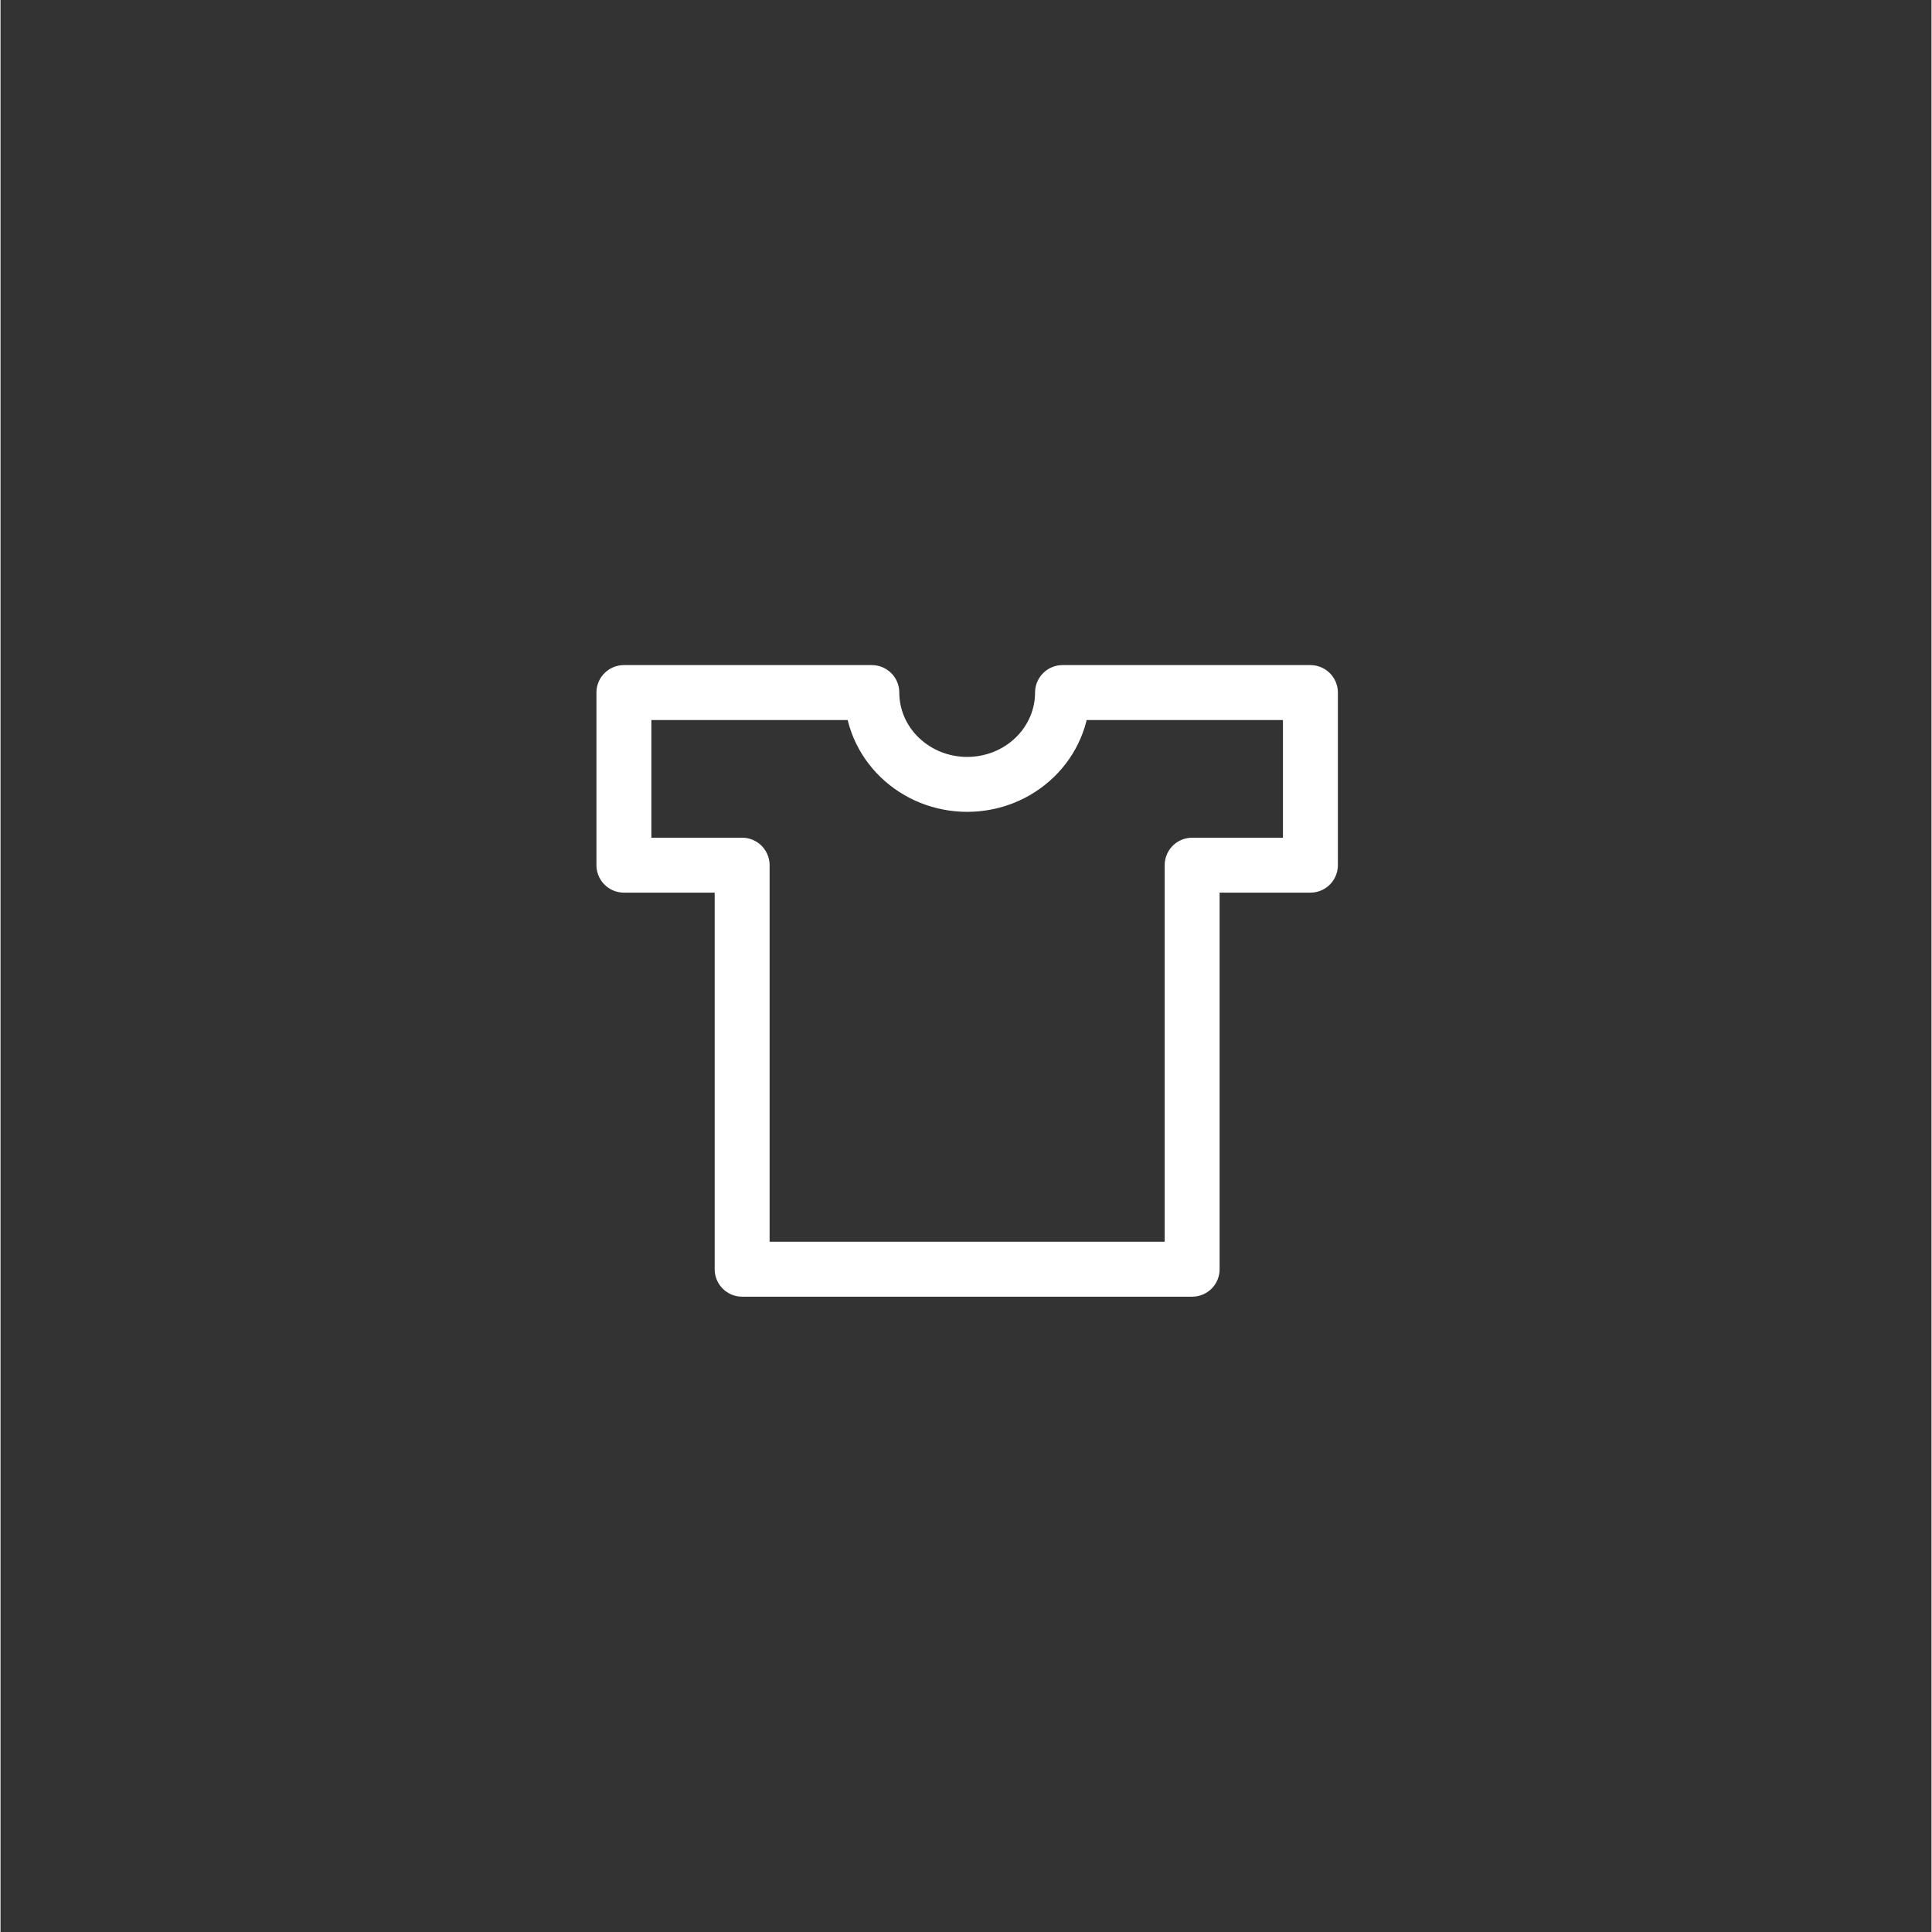 <svg version="1.0" preserveAspectRatio="xMidYMid meet" height="300" viewBox="0 0 224.88 225" zoomAndPan="magnify" width="300" xmlns:xlink="http://www.w3.org/1999/xlink" xmlns="http://www.w3.org/2000/svg"><rect x="0" y="0" width="224.88" height="225" fill="#333333" stroke="none"/><path stroke-miterlimit="4" stroke-opacity="1" stroke-width="4" stroke="#ffffff" d="M 5 22.572 L 13.611 22.572 L 13.611 52 L 46.387 52 L 46.387 22.572 L 55 22.572 L 55 10 L 36.946 10 C 36.946 10.879 36.765 11.749 36.416 12.56 C 36.069 13.371 35.556 14.108 34.911 14.729 C 34.267 15.349 33.502 15.843 32.659 16.18 C 31.816 16.514 30.913 16.688 30.002 16.688 C 29.09 16.688 28.187 16.514 27.344 16.18 C 26.501 15.843 25.737 15.349 25.092 14.729 C 24.447 14.108 23.934 13.371 23.585 12.56 C 23.238 11.749 23.057 10.879 23.057 10 L 5 10 Z M 5 22.572" stroke-linejoin="round" fill="none" transform="matrix(1.599, 0, 0, 1.599, 64.605, 64.665)" stroke-linecap="butt"></path></svg>